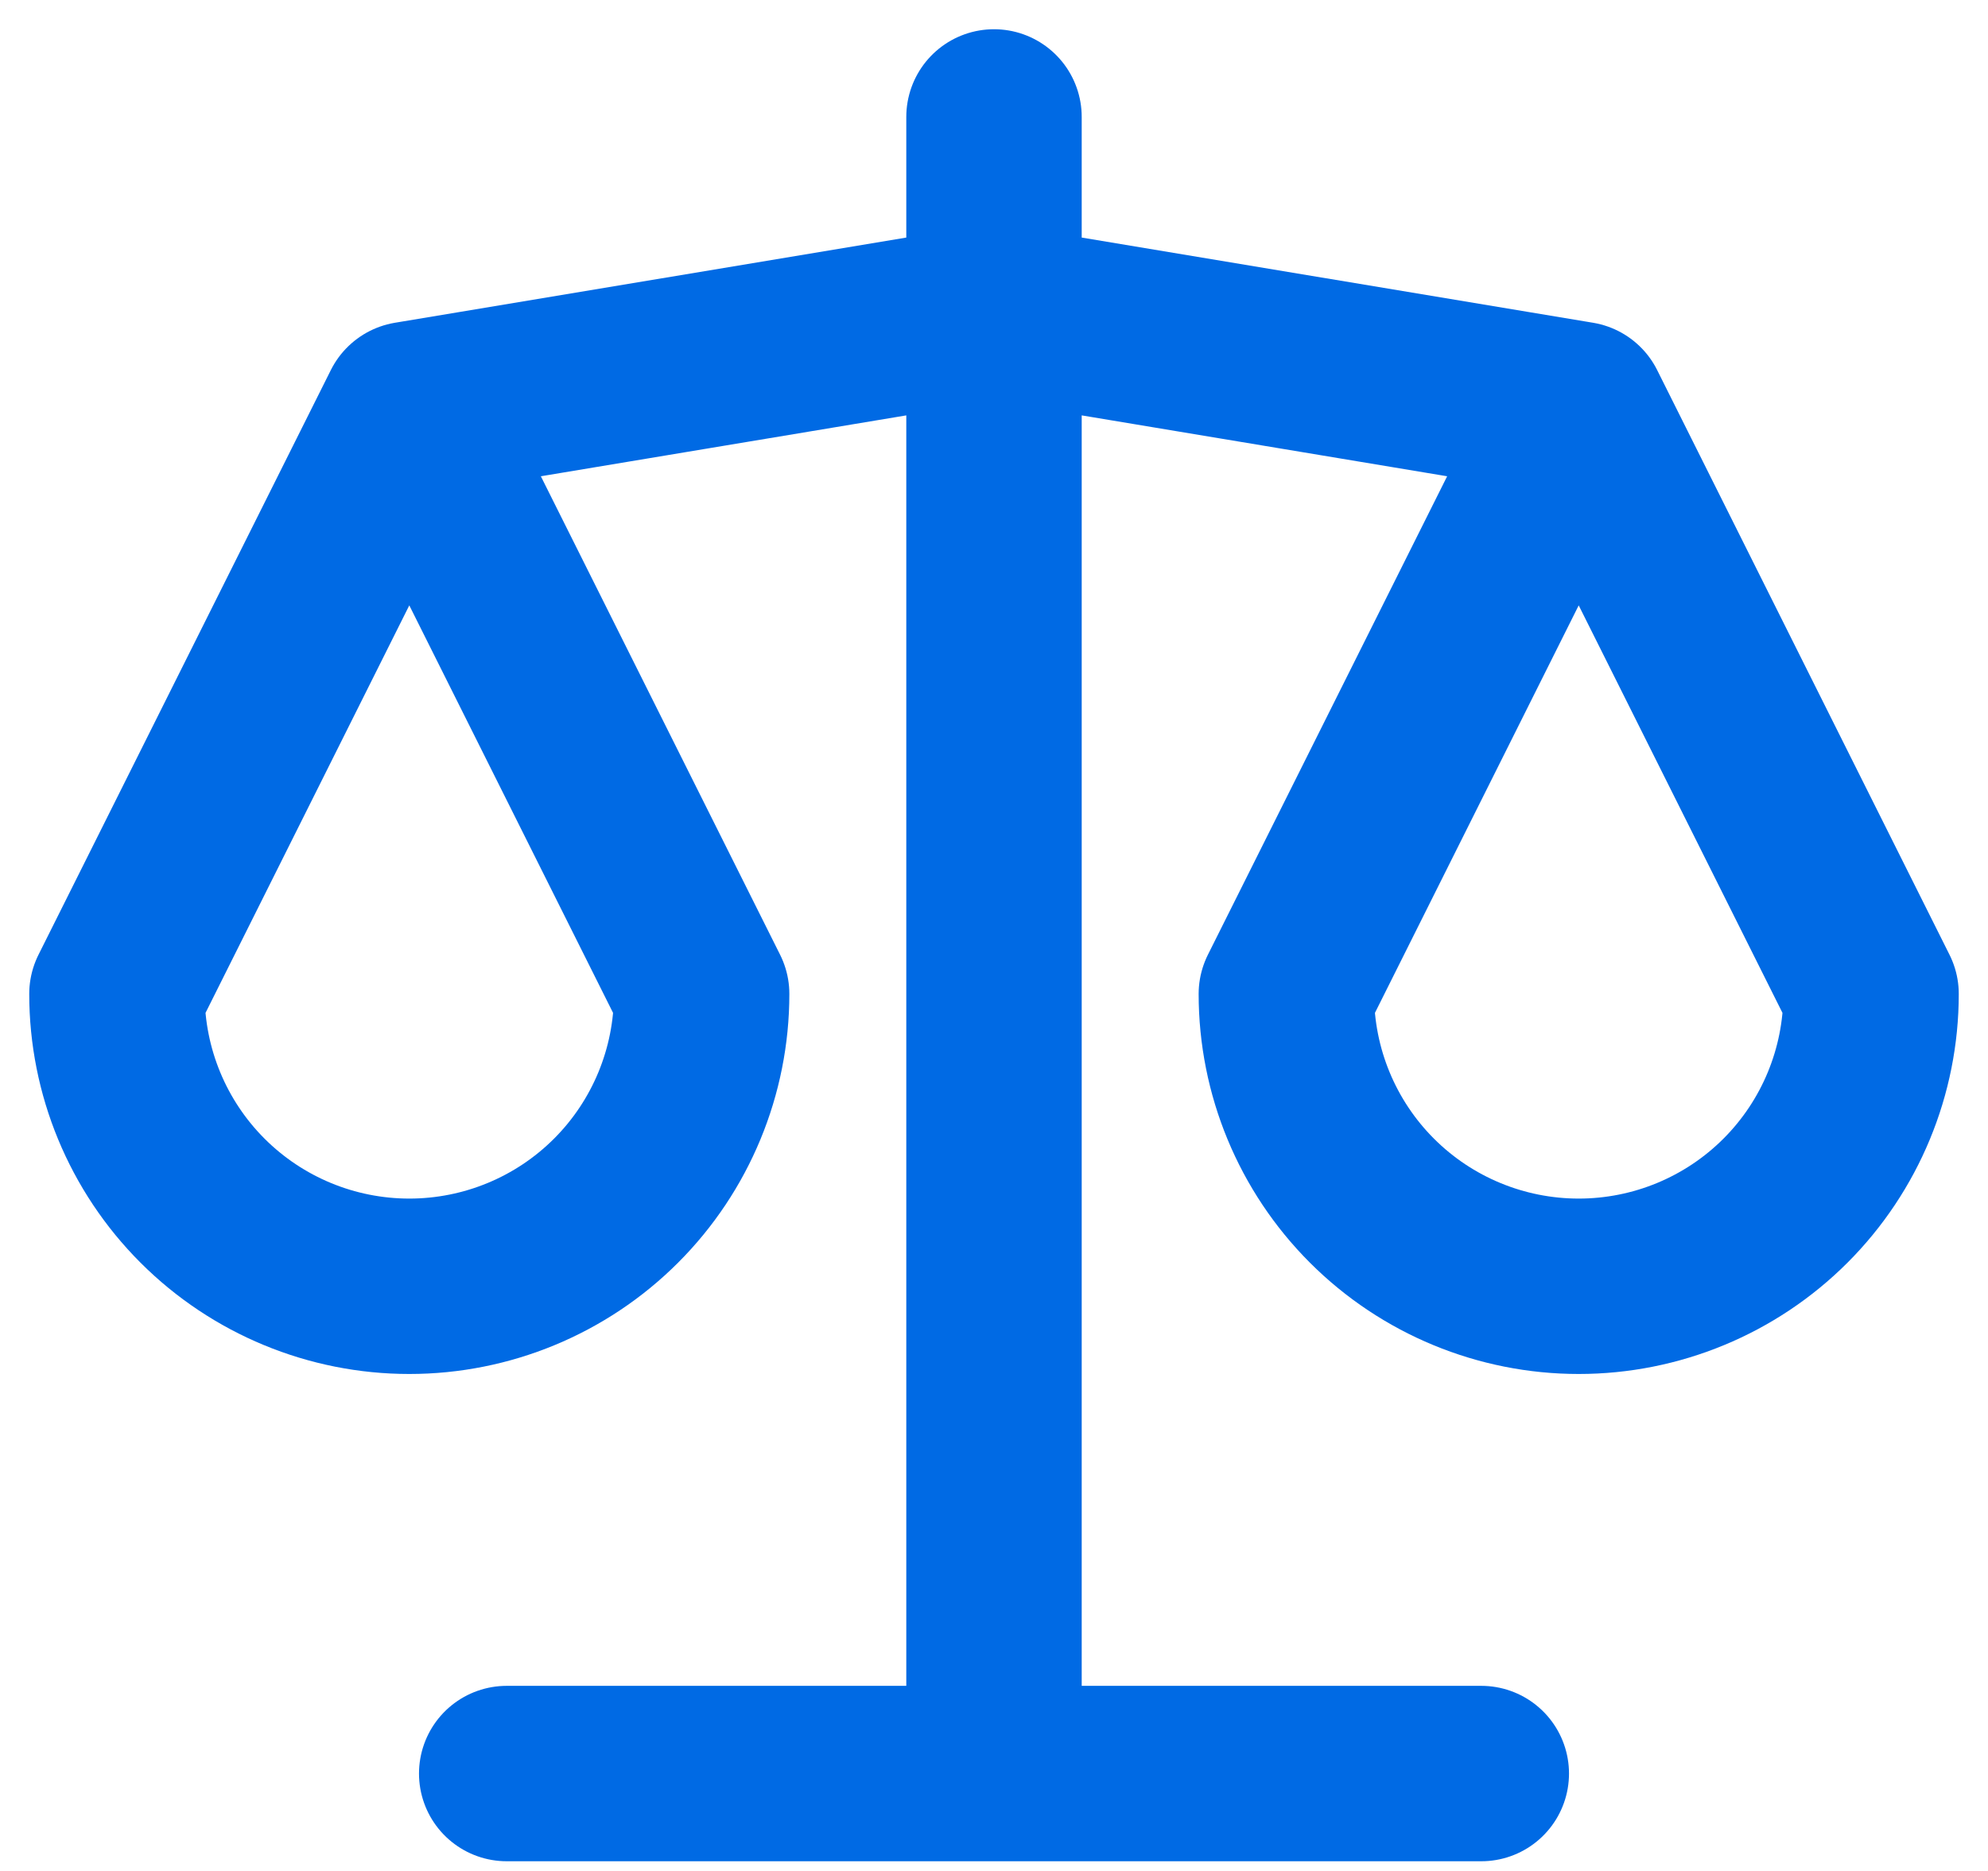 <?xml version="1.0" encoding="utf-8"?>
<svg xmlns="http://www.w3.org/2000/svg" fill="none" height="100%" overflow="visible" preserveAspectRatio="none" style="display: block;" viewBox="0 0 17 16" width="100%">
<path d="M4.333 15.167H12.667M3.5 3.5L8.5 2.667L13.5 3.5M3.5 3.5L6 8.5C6 9.163 5.737 9.799 5.268 10.268C4.799 10.737 4.163 11 3.5 11C2.837 11 2.201 10.737 1.732 10.268C1.263 9.799 1 9.163 1 8.5L3.5 3.5ZM13.5 3.5L16 8.5C16 9.163 15.737 9.799 15.268 10.268C14.799 10.737 14.163 11 13.5 11C12.837 11 12.201 10.737 11.732 10.268C11.263 9.799 11 9.163 11 8.5L13.5 3.5ZM8.5 1V15.167" id="Vector" stroke="#006AE4" stroke-linecap="round" stroke-linejoin="round" stroke-width="1.5"/>
</svg>